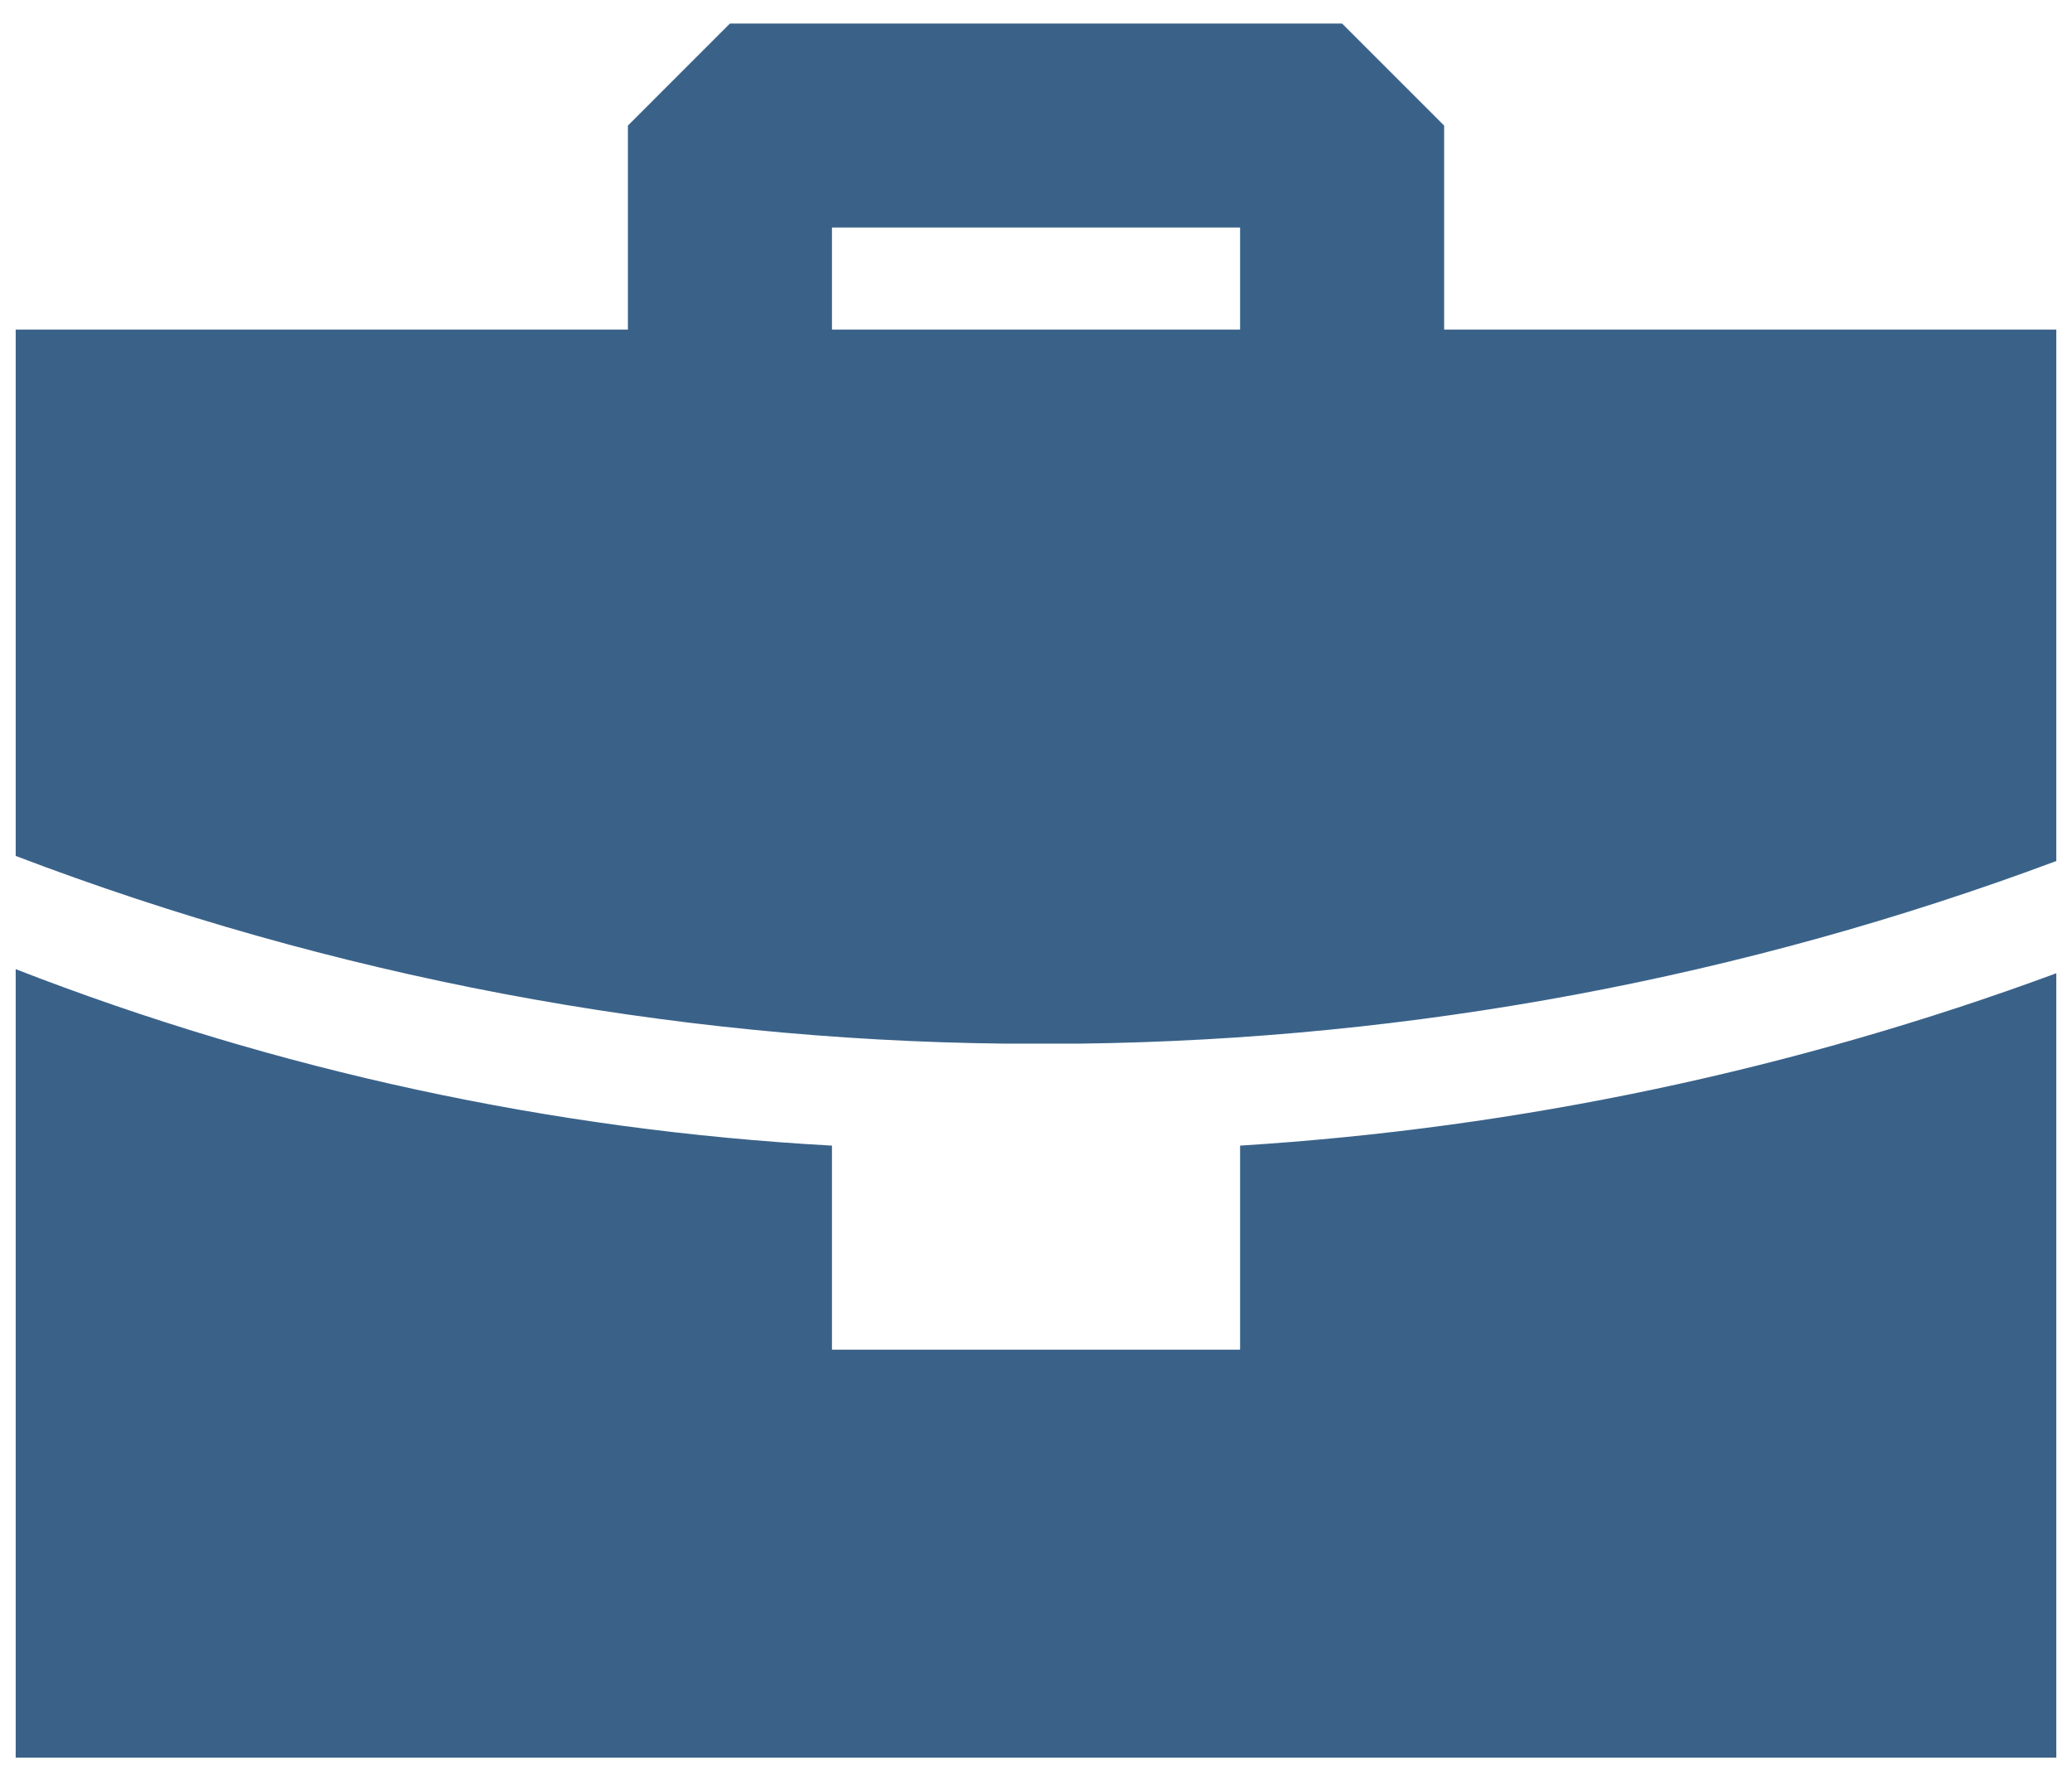 <svg width="44" height="38" viewBox="0 0 44 38" fill="none" xmlns="http://www.w3.org/2000/svg">
<path fill-rule="evenodd" clip-rule="evenodd" d="M0.333 20.585C5.877 22.742 11.727 24.007 17.667 24.333V28.667H26.334V24.333C32.259 23.962 38.098 22.729 43.667 20.672V37.333H0.333V20.585ZM28.5 0.5L30.667 2.667V7H43.667V18.288C37.023 20.769 30.001 22.081 22.91 22.167H21.35C14.164 22.089 7.049 20.739 0.333 18.18V7H13.334V2.667L15.5 0.5H28.5ZM26.334 4.833H17.667V7H26.334V4.833Z" fill="#3A6289"/>
</svg>
